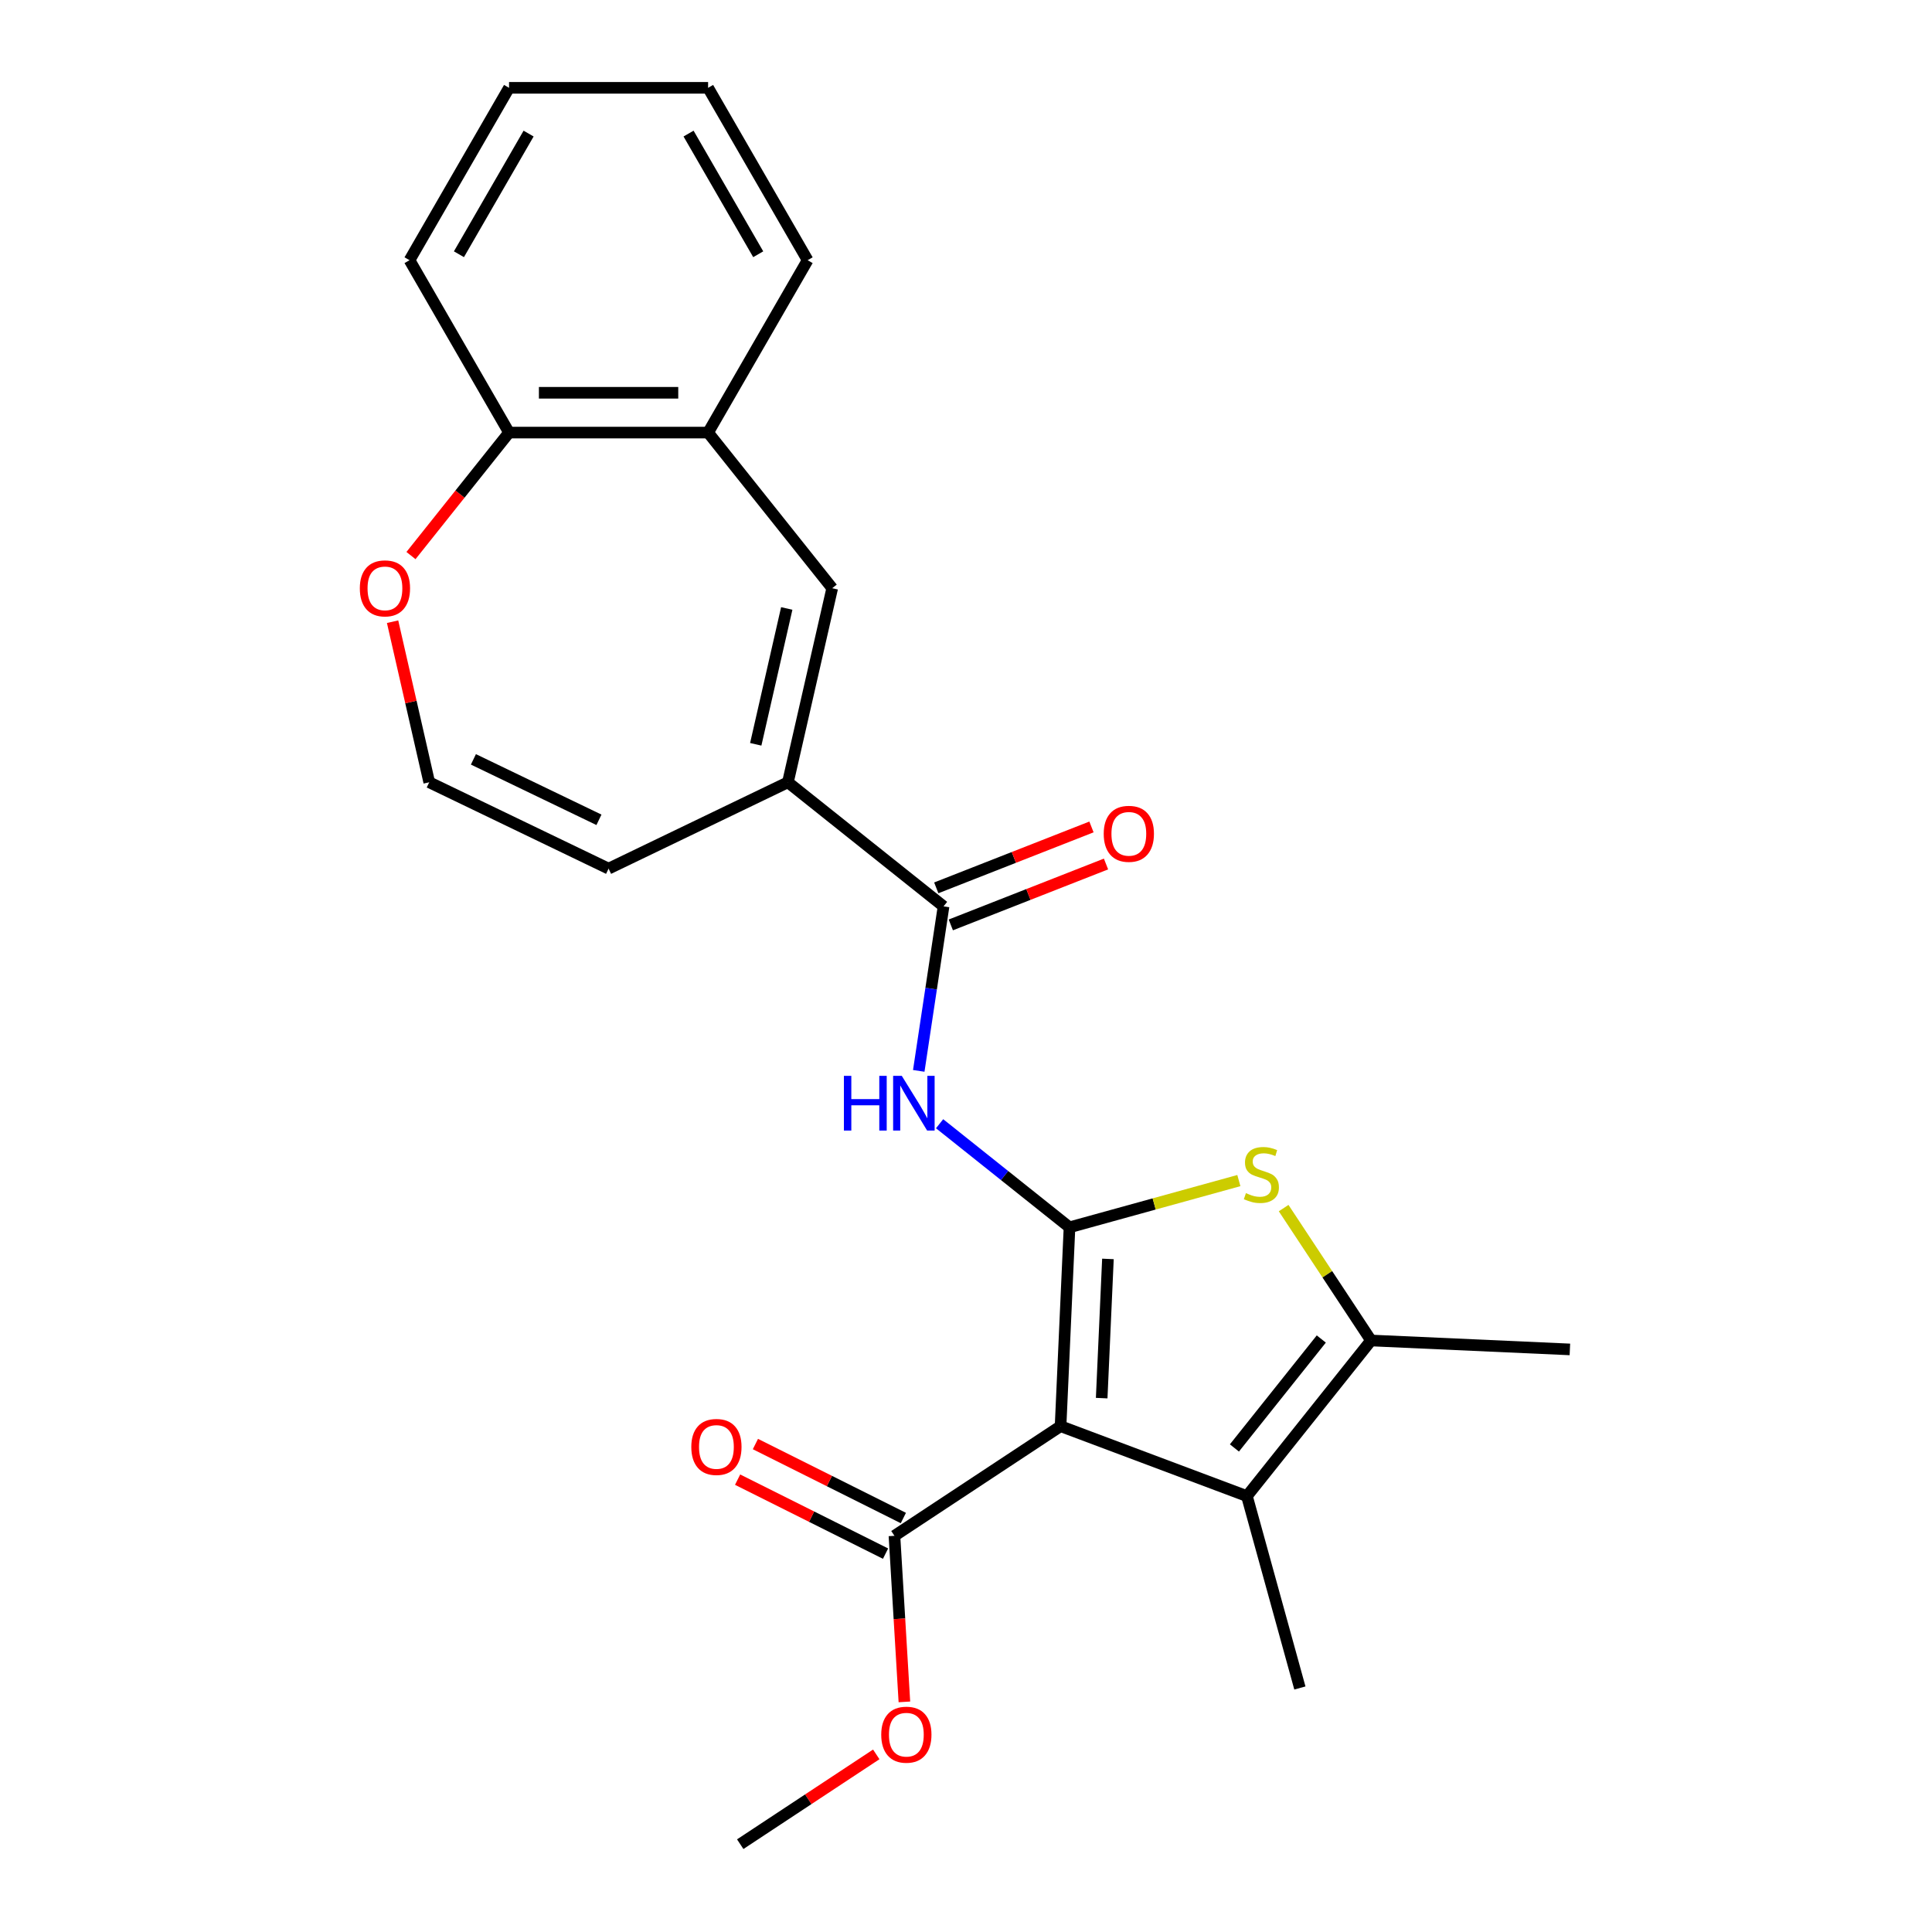 <?xml version='1.0' encoding='iso-8859-1'?>
<svg version='1.1' baseProfile='full'
              xmlns='http://www.w3.org/2000/svg'
                      xmlns:rdkit='http://www.rdkit.org/xml'
                      xmlns:xlink='http://www.w3.org/1999/xlink'
                  xml:space='preserve'
width='1000px' height='1000px' viewBox='0 0 1000 1000'>
<!-- END OF HEADER -->
<rect style='opacity:1.0;fill:#FFFFFF;stroke:none' width='1000' height='1000' x='0' y='0'> </rect>
<path class='bond-0' d='M 553.572,635.258 L 548.949,738.184' style='fill:none;fill-rule:evenodd;stroke:#000000;stroke-width:6px;stroke-linecap:butt;stroke-linejoin:miter;stroke-opacity:1' />
<path class='bond-0' d='M 573.464,651.621 L 570.228,723.669' style='fill:none;fill-rule:evenodd;stroke:#000000;stroke-width:6px;stroke-linecap:butt;stroke-linejoin:miter;stroke-opacity:1' />
<path class='bond-1' d='M 553.572,635.258 L 597.402,623.162' style='fill:none;fill-rule:evenodd;stroke:#000000;stroke-width:6px;stroke-linecap:butt;stroke-linejoin:miter;stroke-opacity:1' />
<path class='bond-1' d='M 597.402,623.162 L 641.232,611.065' style='fill:none;fill-rule:evenodd;stroke:#CCCC00;stroke-width:6px;stroke-linecap:butt;stroke-linejoin:miter;stroke-opacity:1' />
<path class='bond-3' d='M 553.572,635.258 L 519.954,608.449' style='fill:none;fill-rule:evenodd;stroke:#000000;stroke-width:6px;stroke-linecap:butt;stroke-linejoin:miter;stroke-opacity:1' />
<path class='bond-3' d='M 519.954,608.449 L 486.336,581.639' style='fill:none;fill-rule:evenodd;stroke:#0000FF;stroke-width:6px;stroke-linecap:butt;stroke-linejoin:miter;stroke-opacity:1' />
<path class='bond-2' d='M 548.949,738.184 L 645.409,774.385' style='fill:none;fill-rule:evenodd;stroke:#000000;stroke-width:6px;stroke-linecap:butt;stroke-linejoin:miter;stroke-opacity:1' />
<path class='bond-8' d='M 548.949,738.184 L 462.964,794.942' style='fill:none;fill-rule:evenodd;stroke:#000000;stroke-width:6px;stroke-linecap:butt;stroke-linejoin:miter;stroke-opacity:1' />
<path class='bond-4' d='M 664.411,625.304 L 687.029,659.569' style='fill:none;fill-rule:evenodd;stroke:#CCCC00;stroke-width:6px;stroke-linecap:butt;stroke-linejoin:miter;stroke-opacity:1' />
<path class='bond-4' d='M 687.029,659.569 L 709.647,693.834' style='fill:none;fill-rule:evenodd;stroke:#000000;stroke-width:6px;stroke-linecap:butt;stroke-linejoin:miter;stroke-opacity:1' />
<path class='bond-17' d='M 645.409,774.385 L 672.819,873.702' style='fill:none;fill-rule:evenodd;stroke:#000000;stroke-width:6px;stroke-linecap:butt;stroke-linejoin:miter;stroke-opacity:1' />
<path class='bond-24' d='M 645.409,774.385 L 709.647,693.834' style='fill:none;fill-rule:evenodd;stroke:#000000;stroke-width:6px;stroke-linecap:butt;stroke-linejoin:miter;stroke-opacity:1' />
<path class='bond-24' d='M 638.934,749.455 L 683.901,693.069' style='fill:none;fill-rule:evenodd;stroke:#000000;stroke-width:6px;stroke-linecap:butt;stroke-linejoin:miter;stroke-opacity:1' />
<path class='bond-5' d='M 475.543,554.285 L 481.959,511.713' style='fill:none;fill-rule:evenodd;stroke:#0000FF;stroke-width:6px;stroke-linecap:butt;stroke-linejoin:miter;stroke-opacity:1' />
<path class='bond-5' d='M 481.959,511.713 L 488.376,469.142' style='fill:none;fill-rule:evenodd;stroke:#000000;stroke-width:6px;stroke-linecap:butt;stroke-linejoin:miter;stroke-opacity:1' />
<path class='bond-18' d='M 709.647,693.834 L 812.572,698.456' style='fill:none;fill-rule:evenodd;stroke:#000000;stroke-width:6px;stroke-linecap:butt;stroke-linejoin:miter;stroke-opacity:1' />
<path class='bond-6' d='M 488.376,469.142 L 407.824,404.904' style='fill:none;fill-rule:evenodd;stroke:#000000;stroke-width:6px;stroke-linecap:butt;stroke-linejoin:miter;stroke-opacity:1' />
<path class='bond-14' d='M 492.14,478.733 L 532.306,462.969' style='fill:none;fill-rule:evenodd;stroke:#000000;stroke-width:6px;stroke-linecap:butt;stroke-linejoin:miter;stroke-opacity:1' />
<path class='bond-14' d='M 532.306,462.969 L 572.472,447.205' style='fill:none;fill-rule:evenodd;stroke:#FF0000;stroke-width:6px;stroke-linecap:butt;stroke-linejoin:miter;stroke-opacity:1' />
<path class='bond-14' d='M 484.612,459.551 L 524.778,443.787' style='fill:none;fill-rule:evenodd;stroke:#000000;stroke-width:6px;stroke-linecap:butt;stroke-linejoin:miter;stroke-opacity:1' />
<path class='bond-14' d='M 524.778,443.787 L 564.943,428.023' style='fill:none;fill-rule:evenodd;stroke:#FF0000;stroke-width:6px;stroke-linecap:butt;stroke-linejoin:miter;stroke-opacity:1' />
<path class='bond-7' d='M 407.824,404.904 L 430.751,304.458' style='fill:none;fill-rule:evenodd;stroke:#000000;stroke-width:6px;stroke-linecap:butt;stroke-linejoin:miter;stroke-opacity:1' />
<path class='bond-7' d='M 391.174,385.252 L 407.222,314.94' style='fill:none;fill-rule:evenodd;stroke:#000000;stroke-width:6px;stroke-linecap:butt;stroke-linejoin:miter;stroke-opacity:1' />
<path class='bond-11' d='M 407.824,404.904 L 314.998,449.607' style='fill:none;fill-rule:evenodd;stroke:#000000;stroke-width:6px;stroke-linecap:butt;stroke-linejoin:miter;stroke-opacity:1' />
<path class='bond-9' d='M 430.751,304.458 L 366.513,223.906' style='fill:none;fill-rule:evenodd;stroke:#000000;stroke-width:6px;stroke-linecap:butt;stroke-linejoin:miter;stroke-opacity:1' />
<path class='bond-15' d='M 467.573,785.727 L 429.287,766.579' style='fill:none;fill-rule:evenodd;stroke:#000000;stroke-width:6px;stroke-linecap:butt;stroke-linejoin:miter;stroke-opacity:1' />
<path class='bond-15' d='M 429.287,766.579 L 391.001,747.431' style='fill:none;fill-rule:evenodd;stroke:#FF0000;stroke-width:6px;stroke-linecap:butt;stroke-linejoin:miter;stroke-opacity:1' />
<path class='bond-15' d='M 458.355,804.157 L 420.07,785.009' style='fill:none;fill-rule:evenodd;stroke:#000000;stroke-width:6px;stroke-linecap:butt;stroke-linejoin:miter;stroke-opacity:1' />
<path class='bond-15' d='M 420.07,785.009 L 381.784,765.86' style='fill:none;fill-rule:evenodd;stroke:#FF0000;stroke-width:6px;stroke-linecap:butt;stroke-linejoin:miter;stroke-opacity:1' />
<path class='bond-16' d='M 462.964,794.942 L 465.539,837.917' style='fill:none;fill-rule:evenodd;stroke:#000000;stroke-width:6px;stroke-linecap:butt;stroke-linejoin:miter;stroke-opacity:1' />
<path class='bond-16' d='M 465.539,837.917 L 468.113,880.891' style='fill:none;fill-rule:evenodd;stroke:#FF0000;stroke-width:6px;stroke-linecap:butt;stroke-linejoin:miter;stroke-opacity:1' />
<path class='bond-13' d='M 366.513,223.906 L 263.484,223.906' style='fill:none;fill-rule:evenodd;stroke:#000000;stroke-width:6px;stroke-linecap:butt;stroke-linejoin:miter;stroke-opacity:1' />
<path class='bond-13' d='M 351.059,203.301 L 278.938,203.301' style='fill:none;fill-rule:evenodd;stroke:#000000;stroke-width:6px;stroke-linecap:butt;stroke-linejoin:miter;stroke-opacity:1' />
<path class='bond-19' d='M 366.513,223.906 L 418.028,134.681' style='fill:none;fill-rule:evenodd;stroke:#000000;stroke-width:6px;stroke-linecap:butt;stroke-linejoin:miter;stroke-opacity:1' />
<path class='bond-10' d='M 222.172,404.904 L 314.998,449.607' style='fill:none;fill-rule:evenodd;stroke:#000000;stroke-width:6px;stroke-linecap:butt;stroke-linejoin:miter;stroke-opacity:1' />
<path class='bond-10' d='M 245.037,393.044 L 310.015,424.336' style='fill:none;fill-rule:evenodd;stroke:#000000;stroke-width:6px;stroke-linecap:butt;stroke-linejoin:miter;stroke-opacity:1' />
<path class='bond-12' d='M 222.172,404.904 L 212.687,363.349' style='fill:none;fill-rule:evenodd;stroke:#000000;stroke-width:6px;stroke-linecap:butt;stroke-linejoin:miter;stroke-opacity:1' />
<path class='bond-12' d='M 212.687,363.349 L 203.203,321.794' style='fill:none;fill-rule:evenodd;stroke:#FF0000;stroke-width:6px;stroke-linecap:butt;stroke-linejoin:miter;stroke-opacity:1' />
<path class='bond-25' d='M 212.72,287.562 L 238.102,255.734' style='fill:none;fill-rule:evenodd;stroke:#FF0000;stroke-width:6px;stroke-linecap:butt;stroke-linejoin:miter;stroke-opacity:1' />
<path class='bond-25' d='M 238.102,255.734 L 263.484,223.906' style='fill:none;fill-rule:evenodd;stroke:#000000;stroke-width:6px;stroke-linecap:butt;stroke-linejoin:miter;stroke-opacity:1' />
<path class='bond-20' d='M 263.484,223.906 L 211.969,134.681' style='fill:none;fill-rule:evenodd;stroke:#000000;stroke-width:6px;stroke-linecap:butt;stroke-linejoin:miter;stroke-opacity:1' />
<path class='bond-21' d='M 453.55,908.068 L 418.345,931.307' style='fill:none;fill-rule:evenodd;stroke:#FF0000;stroke-width:6px;stroke-linecap:butt;stroke-linejoin:miter;stroke-opacity:1' />
<path class='bond-21' d='M 418.345,931.307 L 383.14,954.545' style='fill:none;fill-rule:evenodd;stroke:#000000;stroke-width:6px;stroke-linecap:butt;stroke-linejoin:miter;stroke-opacity:1' />
<path class='bond-22' d='M 418.028,134.681 L 366.513,45.455' style='fill:none;fill-rule:evenodd;stroke:#000000;stroke-width:6px;stroke-linecap:butt;stroke-linejoin:miter;stroke-opacity:1' />
<path class='bond-22' d='M 392.455,131.6 L 356.395,69.141' style='fill:none;fill-rule:evenodd;stroke:#000000;stroke-width:6px;stroke-linecap:butt;stroke-linejoin:miter;stroke-opacity:1' />
<path class='bond-26' d='M 211.969,134.681 L 263.484,45.455' style='fill:none;fill-rule:evenodd;stroke:#000000;stroke-width:6px;stroke-linecap:butt;stroke-linejoin:miter;stroke-opacity:1' />
<path class='bond-26' d='M 237.541,131.6 L 273.602,69.141' style='fill:none;fill-rule:evenodd;stroke:#000000;stroke-width:6px;stroke-linecap:butt;stroke-linejoin:miter;stroke-opacity:1' />
<path class='bond-23' d='M 366.513,45.455 L 263.484,45.455' style='fill:none;fill-rule:evenodd;stroke:#000000;stroke-width:6px;stroke-linecap:butt;stroke-linejoin:miter;stroke-opacity:1' />
<path  class='atom-2' d='M 644.888 617.568
Q 645.208 617.688, 646.528 618.248
Q 647.848 618.808, 649.288 619.168
Q 650.768 619.488, 652.208 619.488
Q 654.888 619.488, 656.448 618.208
Q 658.008 616.888, 658.008 614.608
Q 658.008 613.048, 657.208 612.088
Q 656.448 611.128, 655.248 610.608
Q 654.048 610.088, 652.048 609.488
Q 649.528 608.728, 648.008 608.008
Q 646.528 607.288, 645.448 605.768
Q 644.408 604.248, 644.408 601.688
Q 644.408 598.128, 646.808 595.928
Q 649.248 593.728, 654.048 593.728
Q 657.328 593.728, 661.048 595.288
L 660.128 598.368
Q 656.728 596.968, 654.168 596.968
Q 651.408 596.968, 649.888 598.128
Q 648.368 599.248, 648.408 601.208
Q 648.408 602.728, 649.168 603.648
Q 649.968 604.568, 651.088 605.088
Q 652.248 605.608, 654.168 606.208
Q 656.728 607.008, 658.248 607.808
Q 659.768 608.608, 660.848 610.248
Q 661.968 611.848, 661.968 614.608
Q 661.968 618.528, 659.328 620.648
Q 656.728 622.728, 652.368 622.728
Q 649.848 622.728, 647.928 622.168
Q 646.048 621.648, 643.808 620.728
L 644.888 617.568
' fill='#CCCC00'/>
<path  class='atom-4' d='M 436.8 556.86
L 440.64 556.86
L 440.64 568.9
L 455.12 568.9
L 455.12 556.86
L 458.96 556.86
L 458.96 585.18
L 455.12 585.18
L 455.12 572.1
L 440.64 572.1
L 440.64 585.18
L 436.8 585.18
L 436.8 556.86
' fill='#0000FF'/>
<path  class='atom-4' d='M 466.76 556.86
L 476.04 571.86
Q 476.96 573.34, 478.44 576.02
Q 479.92 578.7, 480 578.86
L 480 556.86
L 483.76 556.86
L 483.76 585.18
L 479.88 585.18
L 469.92 568.78
Q 468.76 566.86, 467.52 564.66
Q 466.32 562.46, 465.96 561.78
L 465.96 585.18
L 462.28 585.18
L 462.28 556.86
L 466.76 556.86
' fill='#0000FF'/>
<path  class='atom-13' d='M 186.246 304.538
Q 186.246 297.738, 189.606 293.938
Q 192.966 290.138, 199.246 290.138
Q 205.526 290.138, 208.886 293.938
Q 212.246 297.738, 212.246 304.538
Q 212.246 311.418, 208.846 315.338
Q 205.446 319.218, 199.246 319.218
Q 193.006 319.218, 189.606 315.338
Q 186.246 311.458, 186.246 304.538
M 199.246 316.018
Q 203.566 316.018, 205.886 313.138
Q 208.246 310.218, 208.246 304.538
Q 208.246 298.978, 205.886 296.178
Q 203.566 293.338, 199.246 293.338
Q 194.926 293.338, 192.566 296.138
Q 190.246 298.938, 190.246 304.538
Q 190.246 310.258, 192.566 313.138
Q 194.926 316.018, 199.246 316.018
' fill='#FF0000'/>
<path  class='atom-15' d='M 571.283 431.581
Q 571.283 424.781, 574.643 420.981
Q 578.003 417.181, 584.283 417.181
Q 590.563 417.181, 593.923 420.981
Q 597.283 424.781, 597.283 431.581
Q 597.283 438.461, 593.883 442.381
Q 590.483 446.261, 584.283 446.261
Q 578.043 446.261, 574.643 442.381
Q 571.283 438.501, 571.283 431.581
M 584.283 443.061
Q 588.603 443.061, 590.923 440.181
Q 593.283 437.261, 593.283 431.581
Q 593.283 426.021, 590.923 423.221
Q 588.603 420.381, 584.283 420.381
Q 579.963 420.381, 577.603 423.181
Q 575.283 425.981, 575.283 431.581
Q 575.283 437.301, 577.603 440.181
Q 579.963 443.061, 584.283 443.061
' fill='#FF0000'/>
<path  class='atom-16' d='M 357.817 748.936
Q 357.817 742.136, 361.177 738.336
Q 364.537 734.536, 370.817 734.536
Q 377.097 734.536, 380.457 738.336
Q 383.817 742.136, 383.817 748.936
Q 383.817 755.816, 380.417 759.736
Q 377.017 763.616, 370.817 763.616
Q 364.577 763.616, 361.177 759.736
Q 357.817 755.856, 357.817 748.936
M 370.817 760.416
Q 375.137 760.416, 377.457 757.536
Q 379.817 754.616, 379.817 748.936
Q 379.817 743.376, 377.457 740.576
Q 375.137 737.736, 370.817 737.736
Q 366.497 737.736, 364.137 740.536
Q 361.817 743.336, 361.817 748.936
Q 361.817 754.656, 364.137 757.536
Q 366.497 760.416, 370.817 760.416
' fill='#FF0000'/>
<path  class='atom-17' d='M 456.126 897.867
Q 456.126 891.067, 459.486 887.267
Q 462.846 883.467, 469.126 883.467
Q 475.406 883.467, 478.766 887.267
Q 482.126 891.067, 482.126 897.867
Q 482.126 904.747, 478.726 908.667
Q 475.326 912.547, 469.126 912.547
Q 462.886 912.547, 459.486 908.667
Q 456.126 904.787, 456.126 897.867
M 469.126 909.347
Q 473.446 909.347, 475.766 906.467
Q 478.126 903.547, 478.126 897.867
Q 478.126 892.307, 475.766 889.507
Q 473.446 886.667, 469.126 886.667
Q 464.806 886.667, 462.446 889.467
Q 460.126 892.267, 460.126 897.867
Q 460.126 903.587, 462.446 906.467
Q 464.806 909.347, 469.126 909.347
' fill='#FF0000'/>
</svg>
